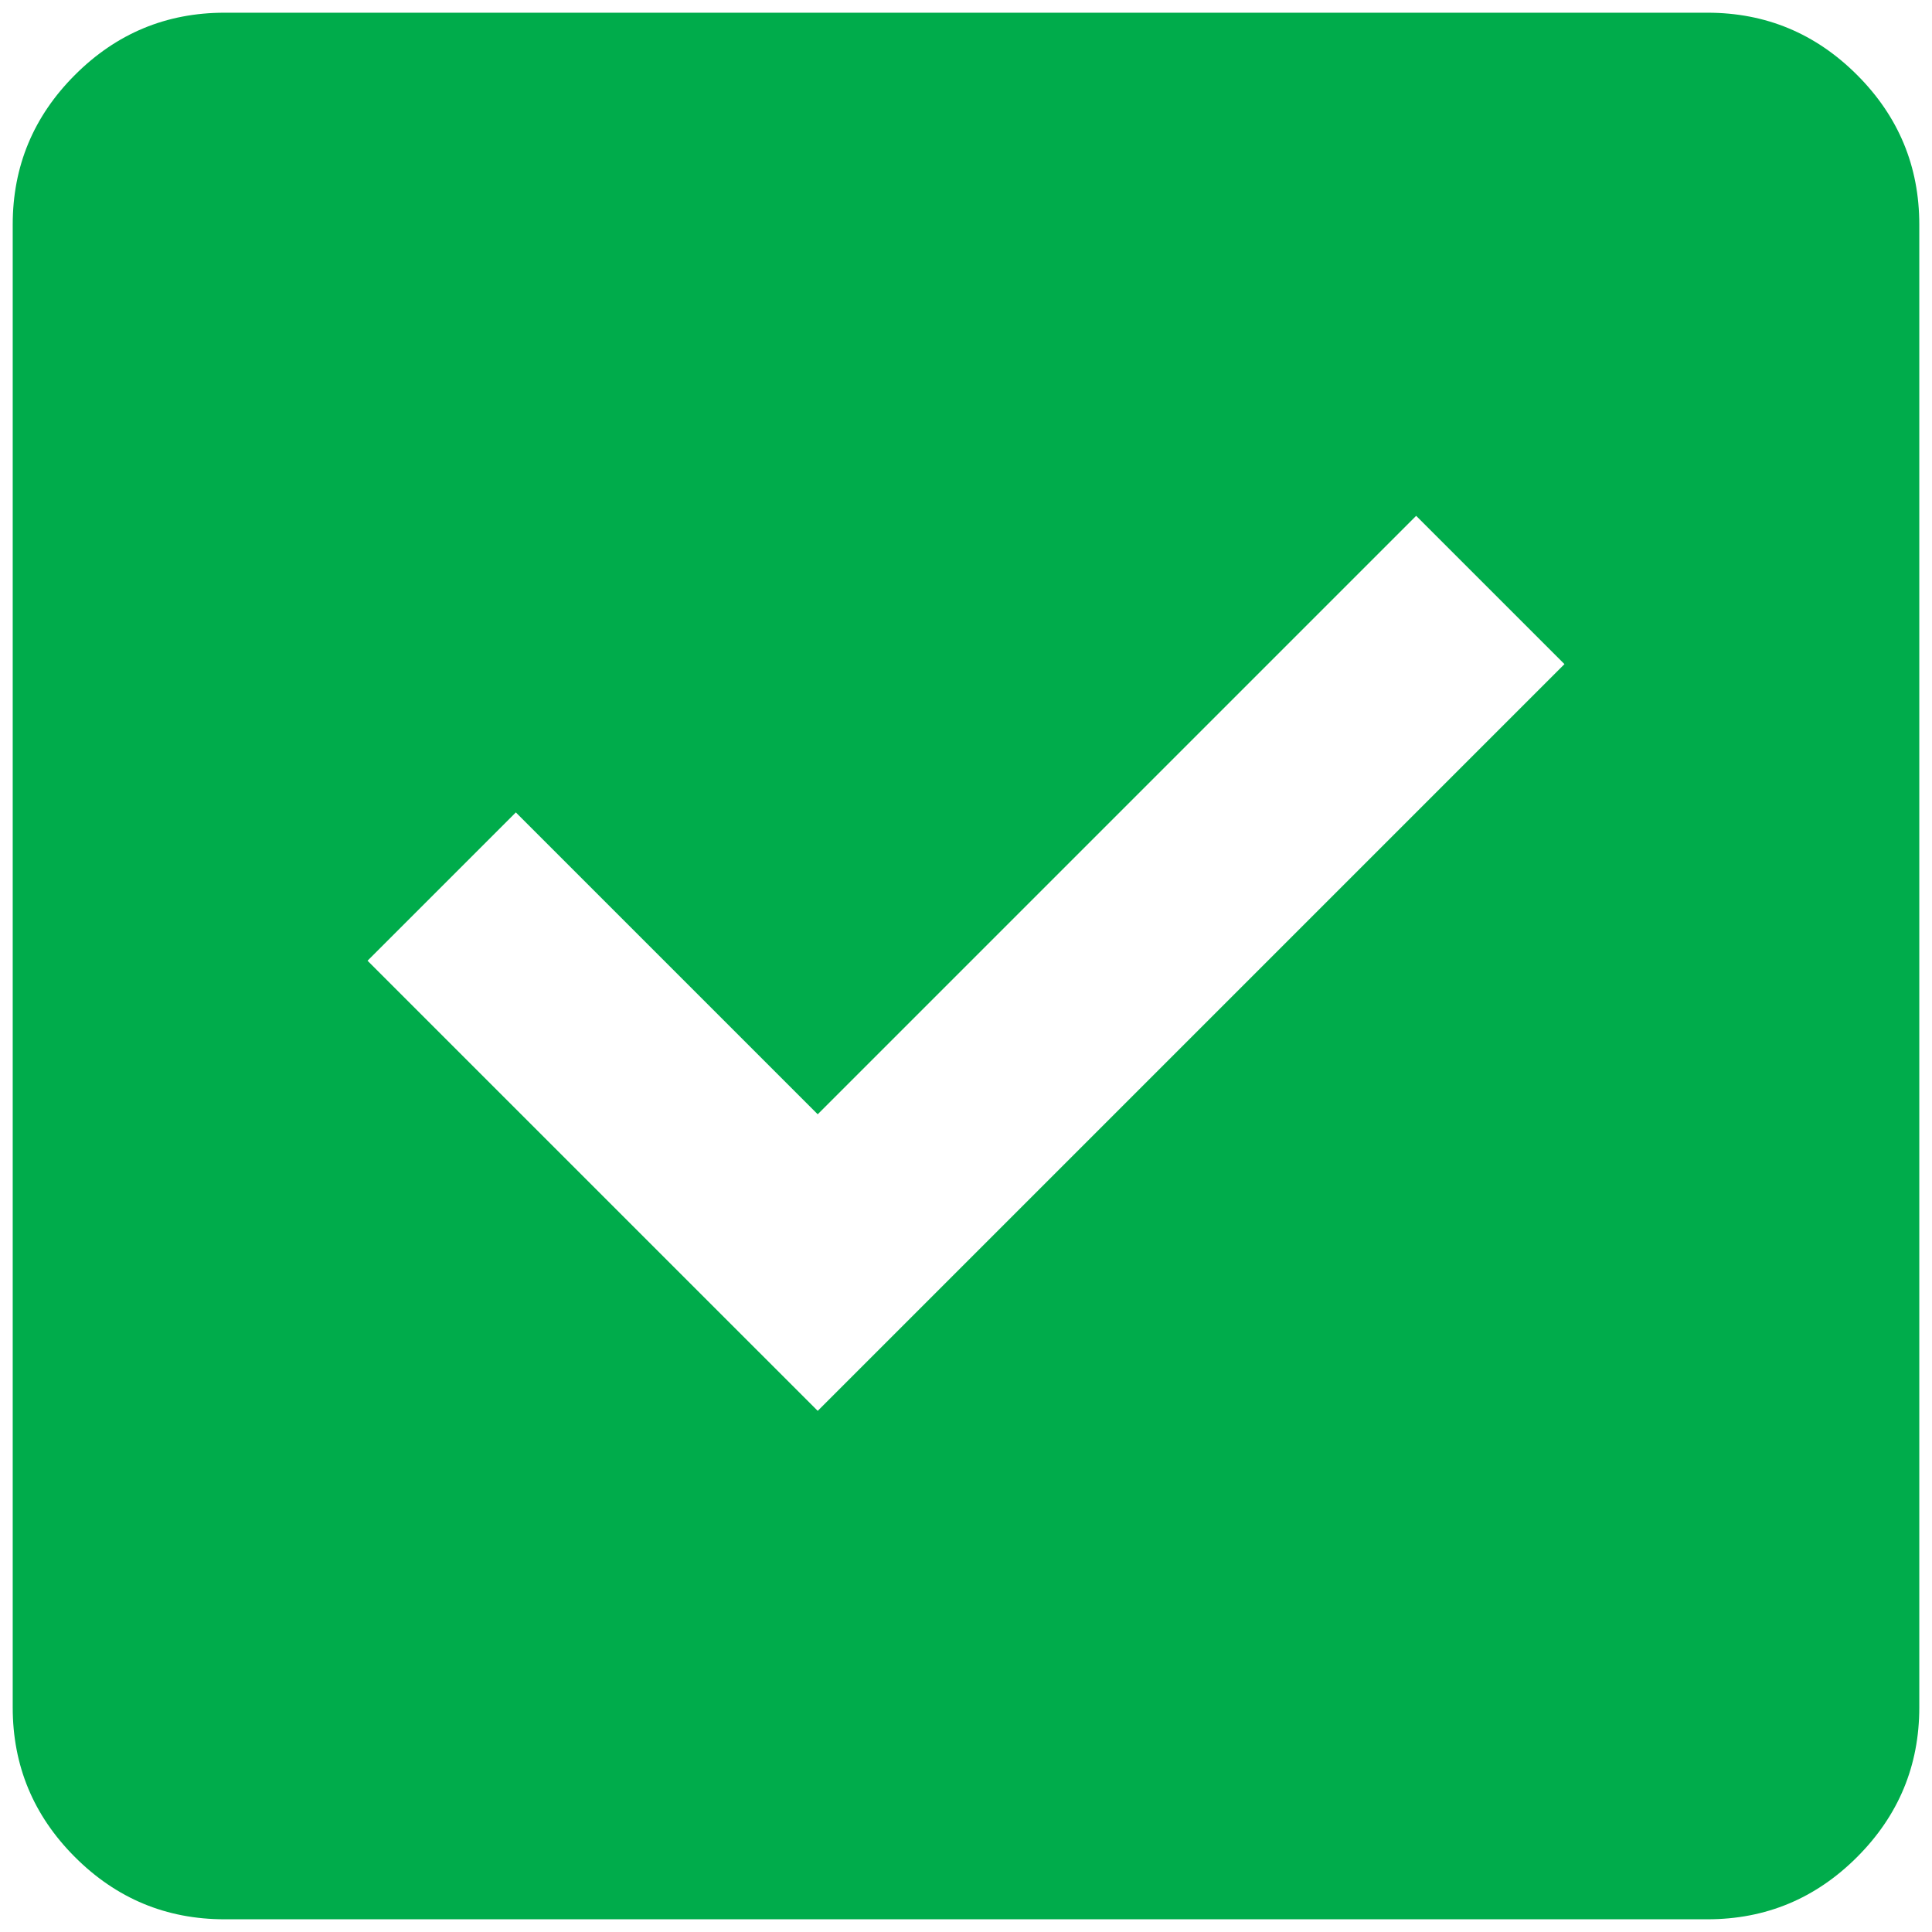 <svg width="76" height="76" viewBox="0 0 76 76" fill="none" xmlns="http://www.w3.org/2000/svg">
<path d="M32.167 55.5L61.542 26.125L55.708 20.292L32.167 43.833L20.292 31.958L14.458 37.792L32.167 55.5ZM8.833 75.5C6.542 75.5 4.58 74.684 2.948 73.052C1.316 71.42 0.5 69.458 0.5 67.167V8.833C0.5 6.542 1.316 4.58 2.948 2.948C4.58 1.316 6.542 0.5 8.833 0.5H67.167C69.458 0.5 71.42 1.316 73.052 2.948C74.684 4.58 75.5 6.542 75.5 8.833V67.167C75.5 69.458 74.684 71.42 73.052 73.052C71.42 74.684 69.458 75.5 67.167 75.5H8.833Z" fill="#00AC4B"/>
</svg>
